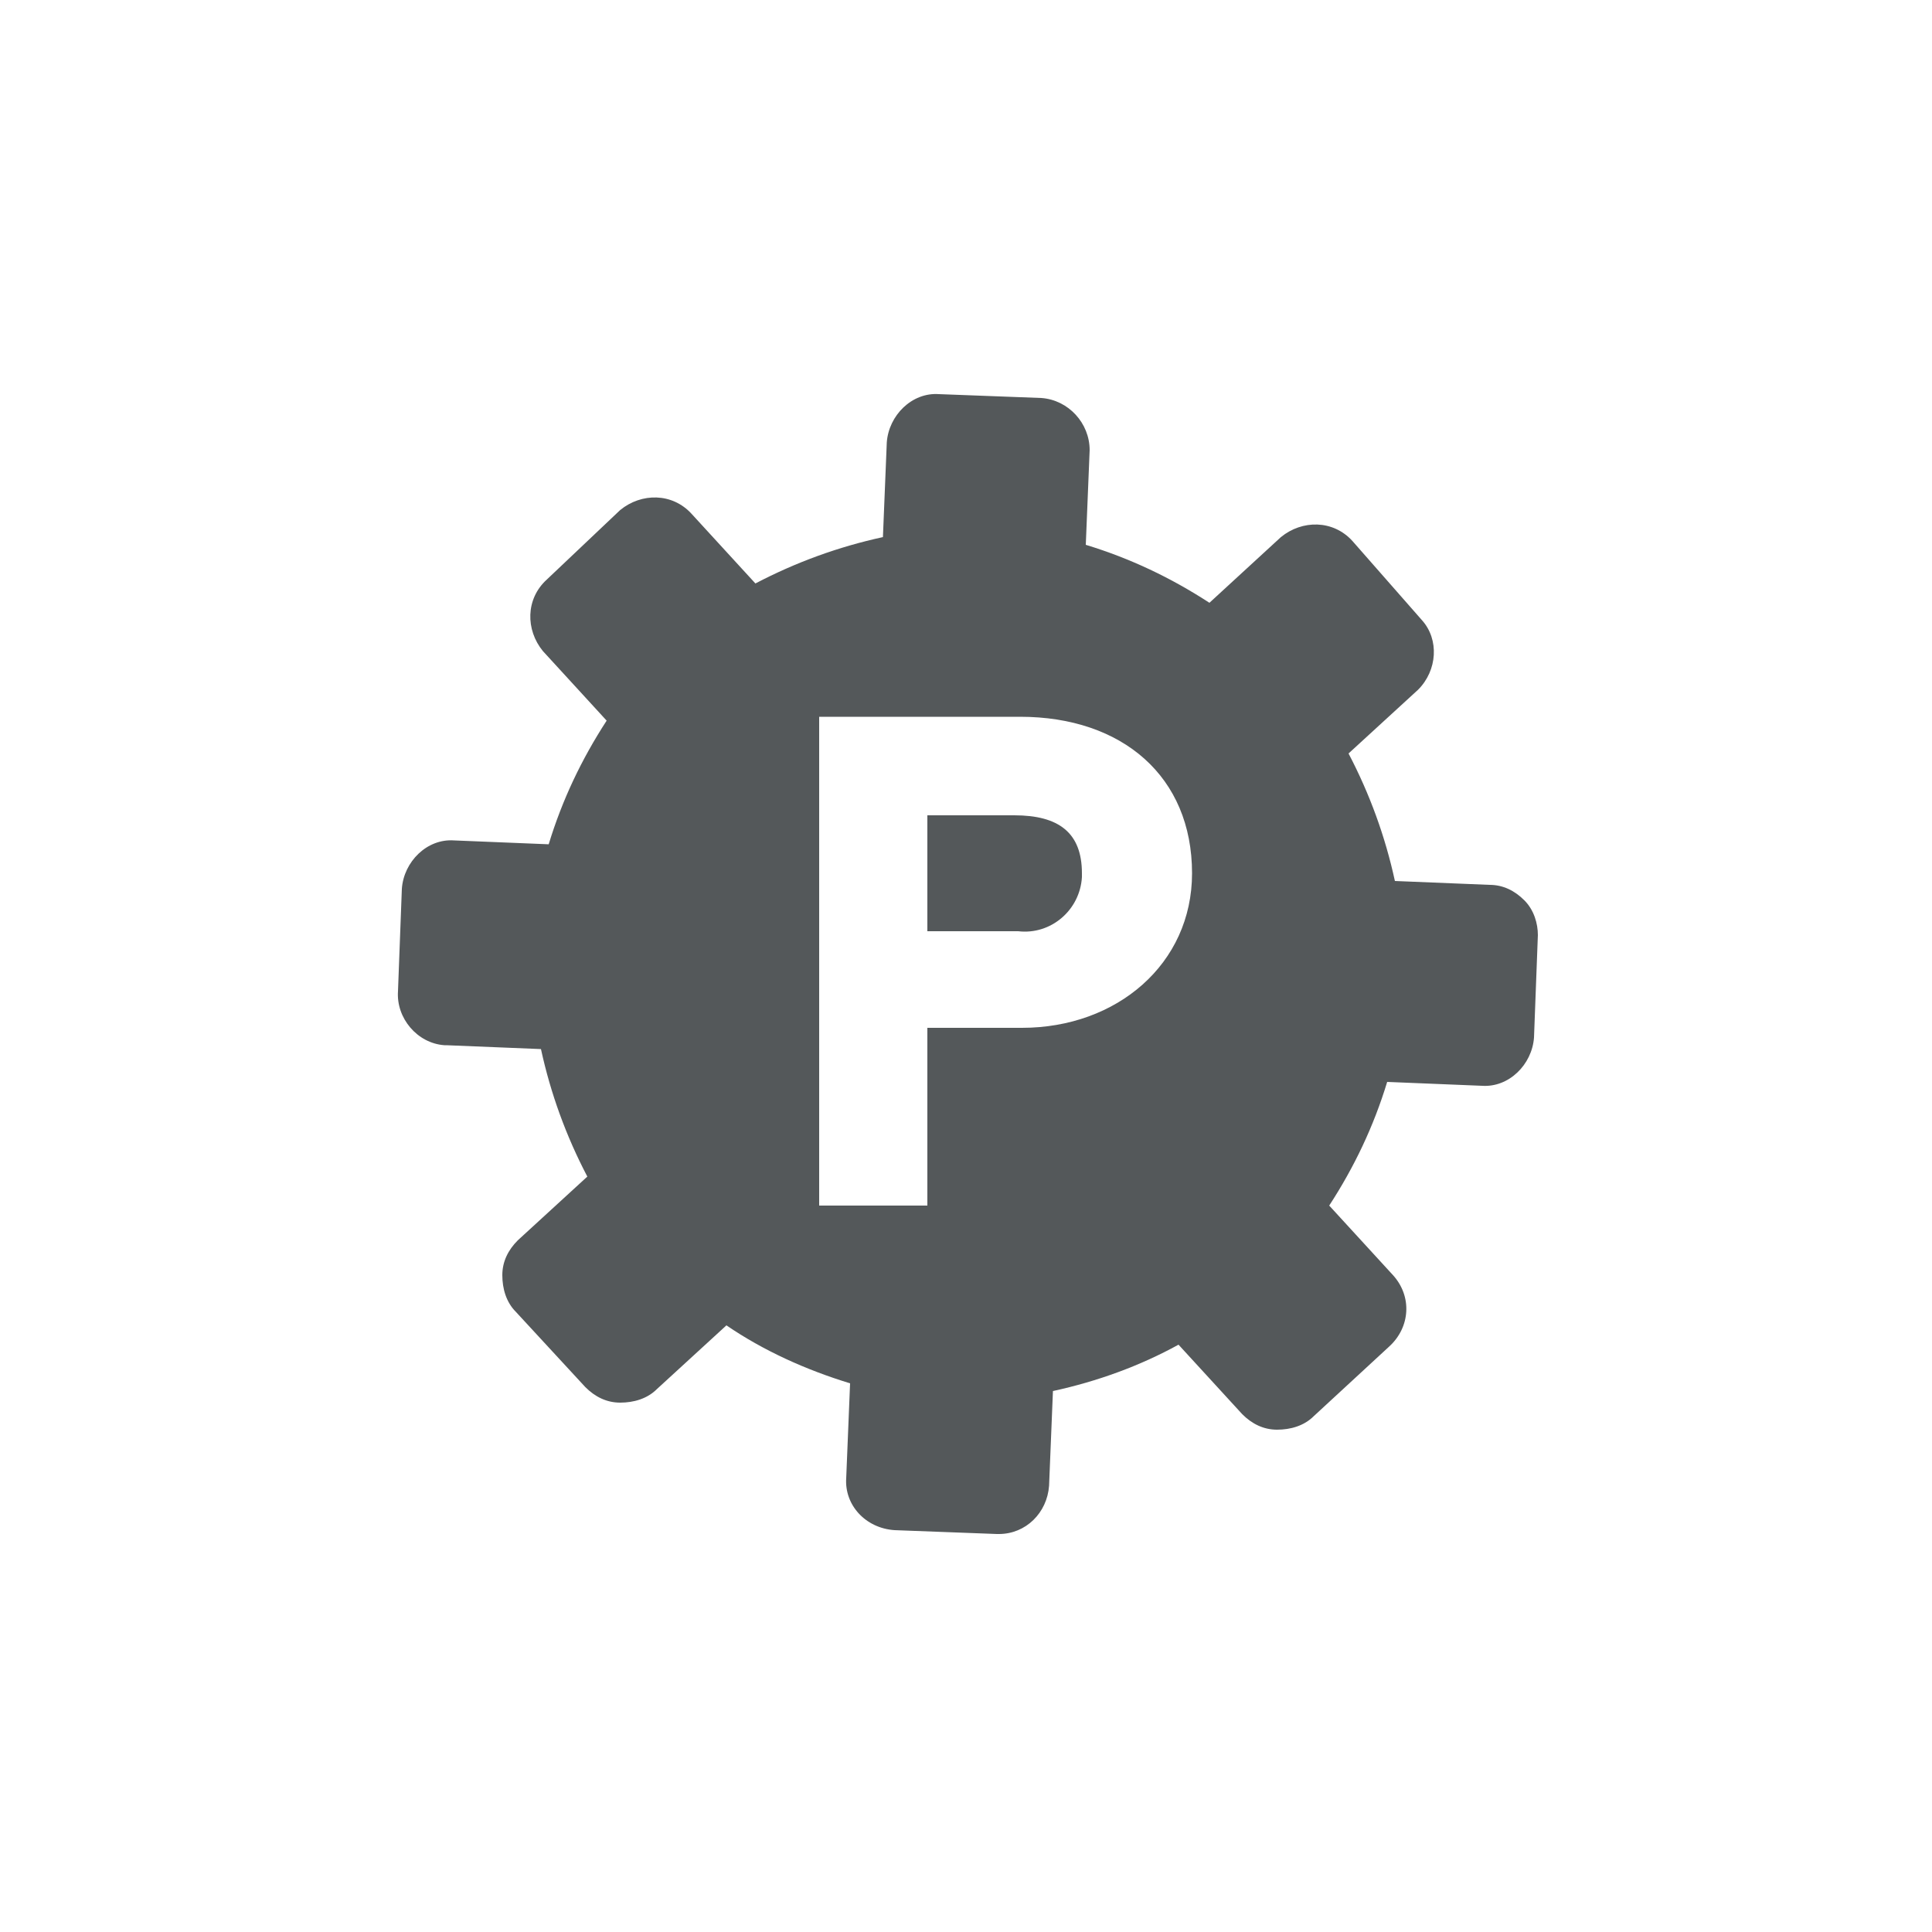 <?xml version="1.0" encoding="UTF-8" standalone="no"?>
<!-- Generator: Adobe Illustrator 23.0.1, SVG Export Plug-In . SVG Version: 6.00 Build 0)  -->

<svg
   xmlns:dc="http://purl.org/dc/elements/1.1/"
   xmlns:cc="http://creativecommons.org/ns#"
   xmlns:rdf="http://www.w3.org/1999/02/22-rdf-syntax-ns#"
   xmlns:svg="http://www.w3.org/2000/svg"
   xmlns="http://www.w3.org/2000/svg"
   xmlns:sodipodi="http://sodipodi.sourceforge.net/DTD/sodipodi-0.dtd"
   xmlns:inkscape="http://www.inkscape.org/namespaces/inkscape"
   version="1.1"
   id="Layer_1"
   x="0px"
   y="0px"
   viewBox="0 0 100 100"
   style="enable-background:new 0 0 100 100;"
   xml:space="preserve"
   sodipodi:docname="part finder icon.svg"
   inkscape:version="0.92.2 5c3e80d, 2017-08-06"><defs
     id="defs15" /><sodipodi:namedview
     pagecolor="#ffffff"
     bordercolor="#666666"
     borderopacity="1"
     objecttolerance="10"
     gridtolerance="10"
     guidetolerance="10"
     inkscape:pageopacity="0"
     inkscape:pageshadow="2"
     inkscape:window-width="740"
     inkscape:window-height="480"
     id="namedview13"
     showgrid="false"
     inkscape:zoom="2.36"
     inkscape:cx="50"
     inkscape:cy="50"
     inkscape:window-x="668"
     inkscape:window-y="107"
     inkscape:window-maximized="0"
     inkscape:current-layer="Layer_1" /><g
     id="g10"
     style="fill:#54585a;fill-opacity:1"><title
       id="title2">part finder icon</title><g
       id="g8"
       style="fill:#54585a;fill-opacity:1"><path
         d="M52.5,42.2H48v6h4.7c1.7,0.2,3.2-1.1,3.3-2.8c0-0.1,0-0.1,0-0.2C56,43.1,54.8,42.2,52.5,42.2z"
         id="path4"
         style="fill:#54585a;fill-opacity:1" /><path
         d="M78.9,46.6c-0.5-0.5-1.1-0.8-1.8-0.8l-4.9-0.2c-0.5-2.3-1.3-4.5-2.4-6.6l3.6-3.3c1-1,1.1-2.6,0.2-3.6L70,28    c-1-1.1-2.6-1.1-3.7-0.2l-3.7,3.4c-2-1.3-4.1-2.3-6.4-3l0.2-4.9c0-1.4-1.1-2.6-2.5-2.7l-5.3-0.2c-1.4-0.1-2.6,1.1-2.7,2.5    l-0.2,4.9c-2.3,0.5-4.5,1.3-6.6,2.4l-3.3-3.6c-1-1.1-2.6-1.1-3.7-0.2L28.3,30c-1.1,1-1.1,2.6-0.2,3.7c0,0,0,0,0,0l3.3,3.6    c-1.3,2-2.3,4.1-3,6.4l-4.9-0.2c-1.4-0.1-2.6,1.1-2.7,2.5l-0.2,5.3c-0.1,1.4,1,2.7,2.4,2.8c0,0,0.1,0,0.1,0l4.9,0.2    c0.5,2.3,1.3,4.5,2.4,6.6l-3.6,3.3c-0.5,0.5-0.8,1.1-0.8,1.8c0,0.7,0.2,1.4,0.7,1.9l3.6,3.9c0.5,0.5,1.1,0.8,1.8,0.8    c0.7,0,1.4-0.2,1.9-0.7l3.6-3.3c1.9,1.3,4.1,2.3,6.4,3l-0.2,4.9c-0.1,1.4,1,2.6,2.5,2.7l5.3,0.2h0.1c1.4,0,2.5-1.1,2.6-2.5    l0.2-4.9c2.3-0.5,4.5-1.3,6.5-2.4l3.3,3.6c0.5,0.5,1.1,0.8,1.8,0.8c0.7,0,1.4-0.2,1.9-0.7l3.9-3.6c1.1-1,1.2-2.6,0.2-3.7    c0,0,0,0,0,0l-3.3-3.6c1.3-2,2.3-4.1,3-6.4l4.9,0.2c1.4,0.1,2.6-1.1,2.7-2.5l0.2-5.3C79.6,47.8,79.4,47.1,78.9,46.6z M52.9,53.2    H48v9.2h-5.6V37.1h10.4c5.3,0,8.9,3.1,8.9,8.1C61.7,49.9,57.8,53.2,52.9,53.2z"
         id="path6"
         style="fill:#54585a;fill-opacity:1" /></g></g></svg>